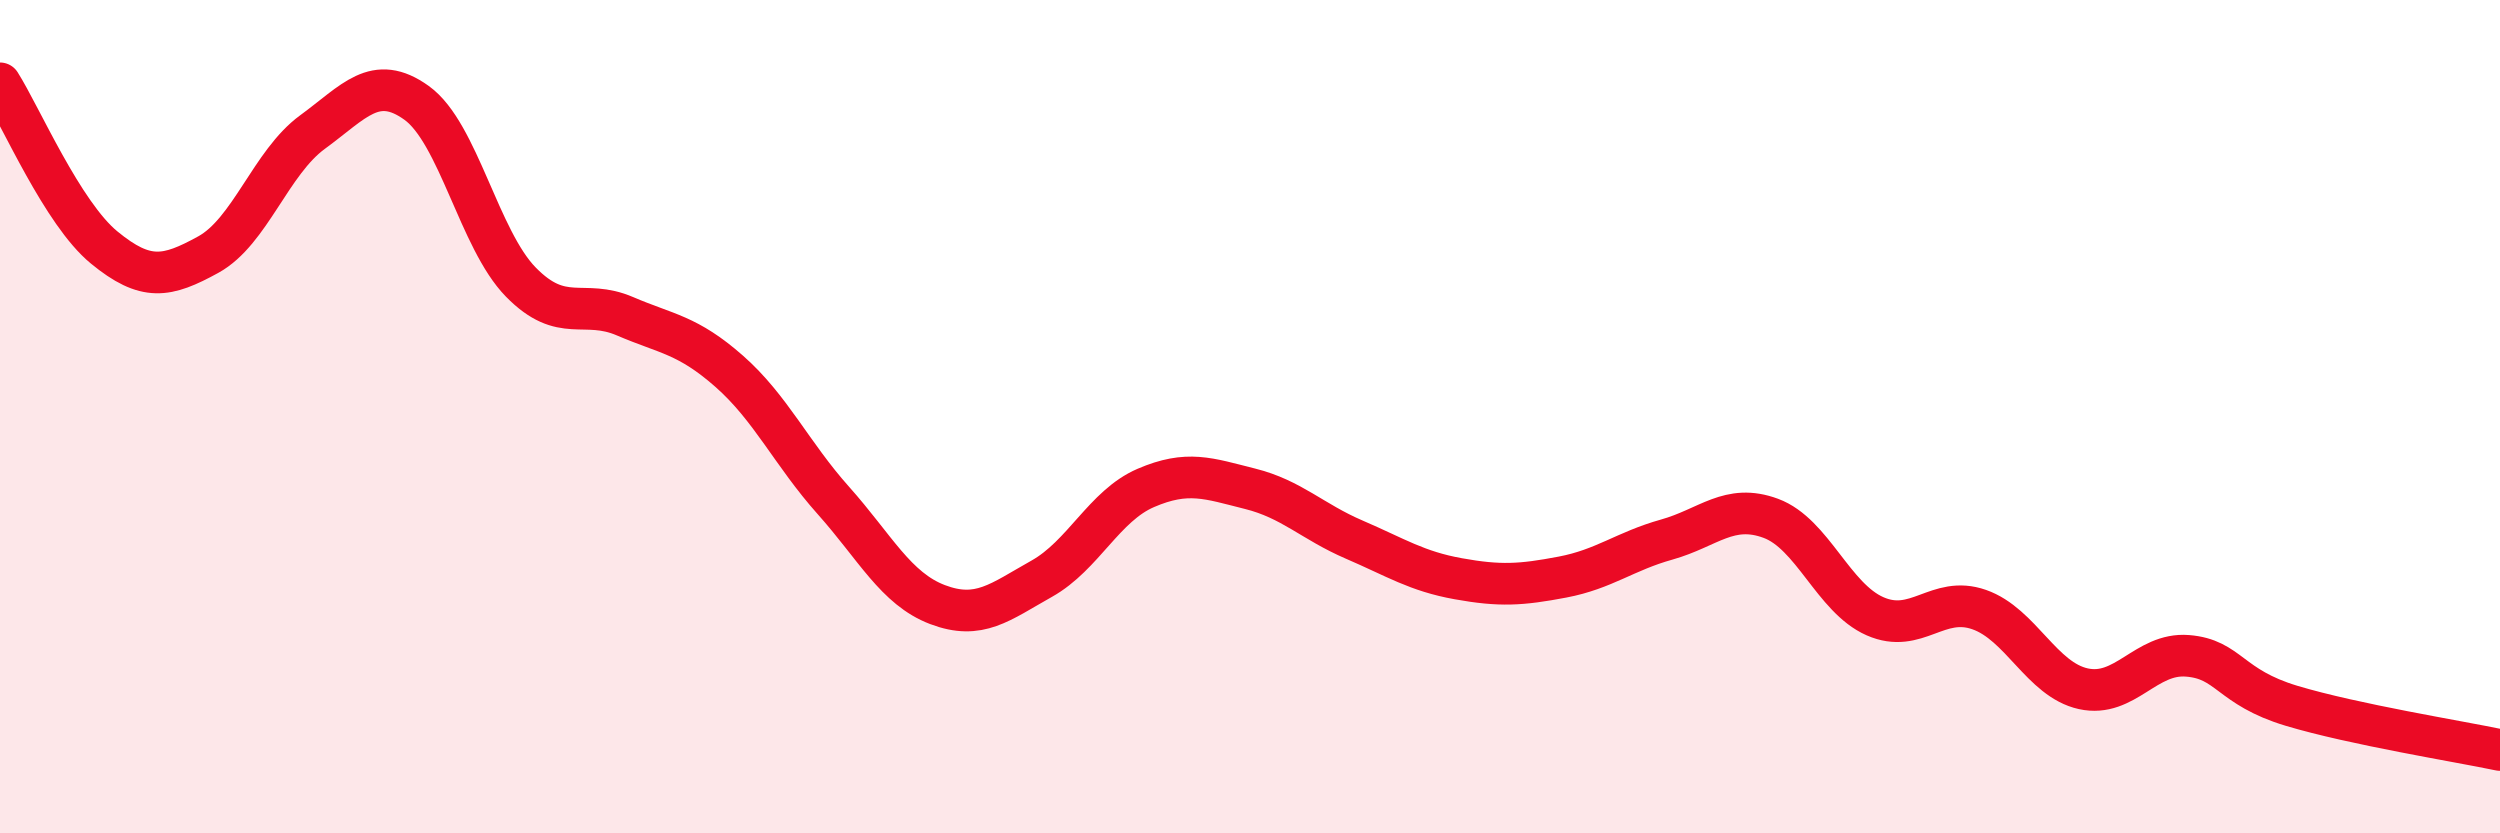 
    <svg width="60" height="20" viewBox="0 0 60 20" xmlns="http://www.w3.org/2000/svg">
      <path
        d="M 0,2 C 0.5,2.79 1.5,5.12 2.5,5.94 C 3.5,6.76 4,6.66 5,6.11 C 6,5.56 6.5,3.9 7.5,3.17 C 8.5,2.44 9,1.75 10,2.47 C 11,3.19 11.5,5.75 12.5,6.77 C 13.5,7.79 14,7.16 15,7.59 C 16,8.02 16.5,8.03 17.5,8.91 C 18.5,9.79 19,10.89 20,12.01 C 21,13.13 21.5,14.13 22.5,14.51 C 23.5,14.89 24,14.45 25,13.89 C 26,13.33 26.5,12.14 27.5,11.71 C 28.5,11.28 29,11.48 30,11.73 C 31,11.98 31.5,12.52 32.5,12.95 C 33.5,13.38 34,13.71 35,13.89 C 36,14.07 36.5,14.04 37.5,13.85 C 38.5,13.66 39,13.23 40,12.95 C 41,12.67 41.5,12.07 42.5,12.44 C 43.5,12.81 44,14.35 45,14.79 C 46,15.23 46.5,14.28 47.5,14.63 C 48.5,14.98 49,16.31 50,16.53 C 51,16.75 51.5,15.66 52.5,15.74 C 53.5,15.82 53.5,16.49 55,16.94 C 56.5,17.39 59,17.79 60,18L60 20L0 20Z"
        fill="#EB0A25"
        opacity="0.1"
        stroke-linecap="round"
        stroke-linejoin="round"
      />
      <path
        d="M 0,2 C 0.5,2.79 1.5,5.12 2.5,5.94 C 3.5,6.76 4,6.66 5,6.11 C 6,5.56 6.5,3.9 7.5,3.17 C 8.5,2.44 9,1.75 10,2.47 C 11,3.19 11.5,5.75 12.5,6.77 C 13.5,7.79 14,7.16 15,7.59 C 16,8.02 16.5,8.03 17.5,8.91 C 18.5,9.79 19,10.89 20,12.01 C 21,13.13 21.5,14.13 22.5,14.51 C 23.5,14.89 24,14.45 25,13.89 C 26,13.33 26.5,12.14 27.5,11.71 C 28.5,11.28 29,11.48 30,11.73 C 31,11.98 31.5,12.52 32.5,12.95 C 33.5,13.38 34,13.71 35,13.89 C 36,14.07 36.5,14.04 37.5,13.85 C 38.5,13.66 39,13.23 40,12.95 C 41,12.67 41.5,12.07 42.5,12.44 C 43.5,12.81 44,14.35 45,14.79 C 46,15.23 46.5,14.28 47.5,14.63 C 48.5,14.98 49,16.31 50,16.53 C 51,16.75 51.5,15.66 52.5,15.74 C 53.5,15.82 53.5,16.49 55,16.94 C 56.5,17.39 59,17.79 60,18"
        stroke="#EB0A25"
        stroke-width="1"
        fill="none"
        stroke-linecap="round"
        stroke-linejoin="round"
      />
    </svg>
  